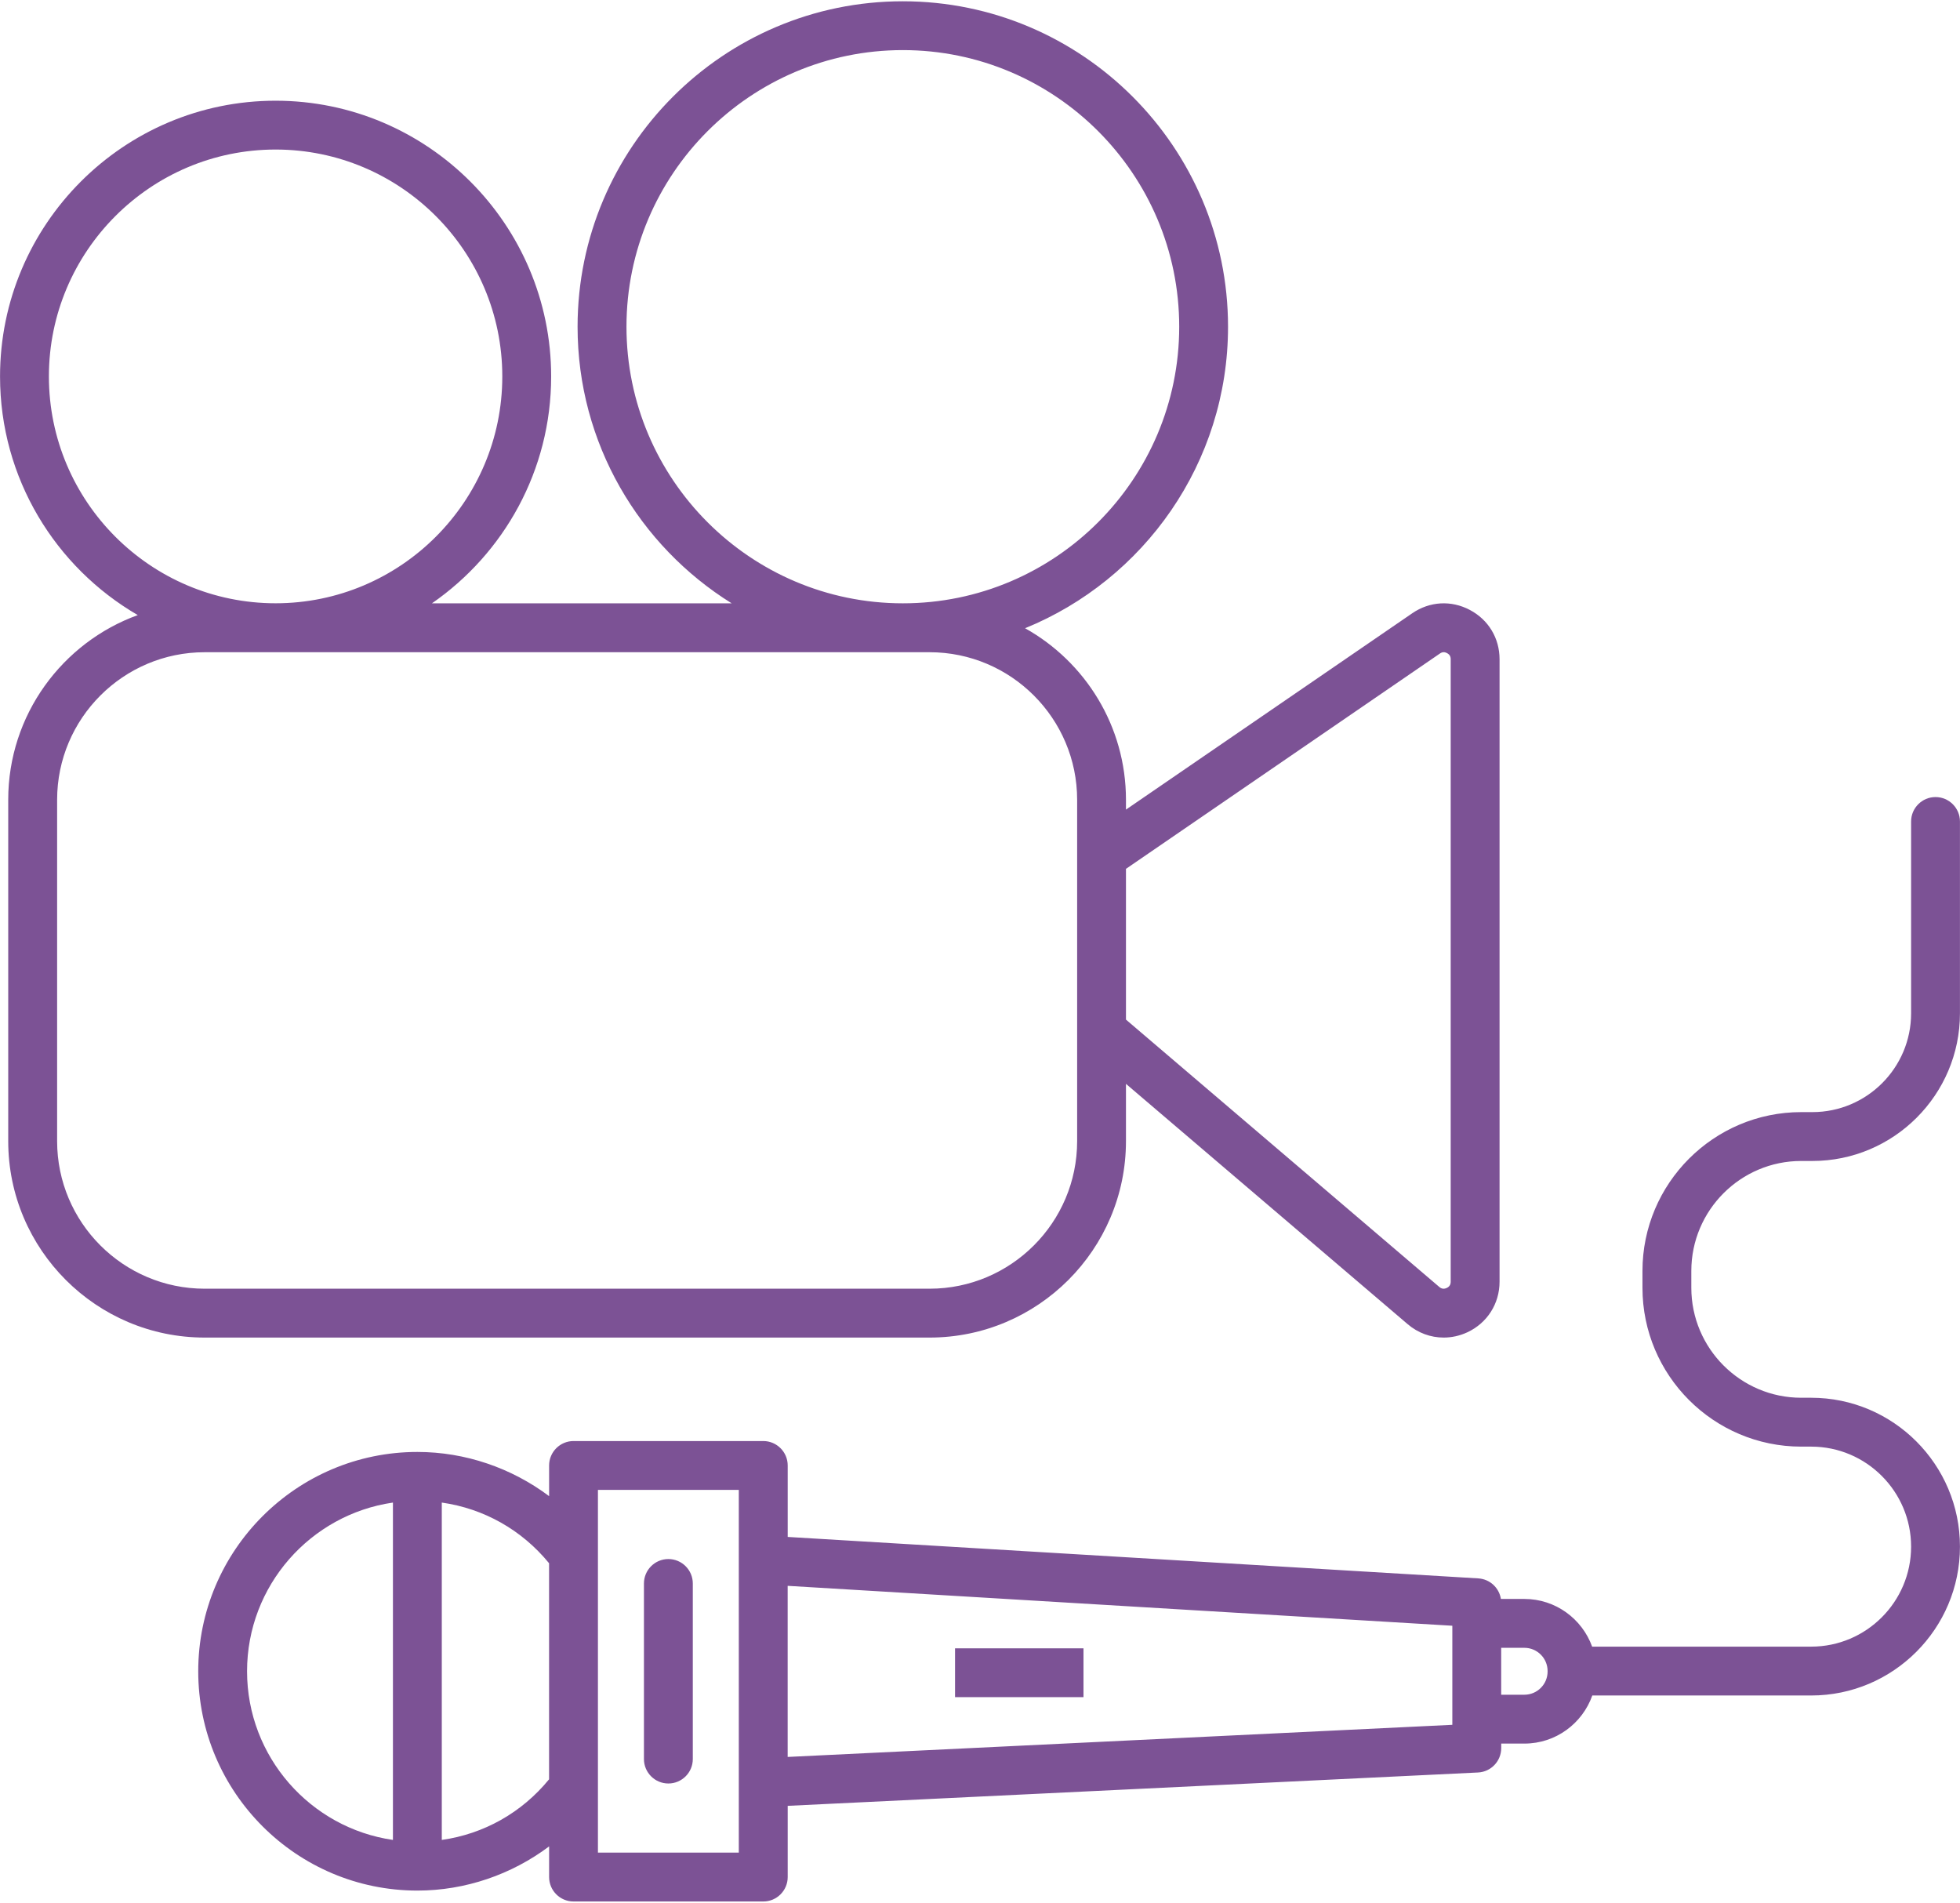 <?xml version="1.0" encoding="UTF-8" standalone="no"?><svg xmlns="http://www.w3.org/2000/svg" xmlns:xlink="http://www.w3.org/1999/xlink" fill="#7c5295" height="467" preserveAspectRatio="xMidYMid meet" version="1" viewBox="15.3 22.7 481.4 466.7" width="481" zoomAndPan="magnify"><g id="change1_1"><path d="M457.7,307.47h2.75c19.98,0,36.24-16.27,36.24-36.26V224.1c0-3.31-2.69-6-6-6s-6,2.69-6,6v47.11 c0,13.38-10.87,24.26-24.24,24.26h-2.75c-21.5,0-38.99,17.5-38.99,39.01v4.13c0,21.51,17.49,39.01,38.99,39.01h2.45 c13.53,0,24.54,11.02,24.54,24.56c0,13.54-11.01,24.56-24.54,24.56h-53.8c-2.46-6.81-8.98-11.71-16.63-11.71h-5.78 c-0.43-2.74-2.71-4.88-5.56-5.05l-169.61-10.18v-17.55c0-3.31-2.69-6-6-6h-46.6c-3.31,0-6,2.69-6,6v7.53 c-9.24-6.93-20.61-10.85-32.35-10.85c-29.68,0-53.83,24.16-53.83,53.86s24.15,53.86,53.83,53.86c11.74,0,23.11-3.92,32.35-10.85 v7.53c0,3.31,2.69,6,6,6h46.6c3.31,0,6-2.69,6-6v-17.49l169.54-8.19c3.2-0.15,5.71-2.79,5.71-5.99v-1.11h5.7 c7.69,0,14.24-4.94,16.67-11.81h53.76c20.15,0,36.54-16.4,36.54-36.56s-16.39-36.56-36.54-36.56h-2.45 c-14.88,0-26.99-12.12-26.99-27.01v-4.13C430.71,319.59,442.81,307.47,457.7,307.47z M75.98,432.79c0-21.04,15.6-38.5,35.83-41.43 v82.85C91.58,471.29,75.98,453.83,75.98,432.79z M123.81,474.21v-82.85c10.33,1.47,19.64,6.7,26.35,14.9v53.06 C143.46,467.52,134.14,472.75,123.81,474.21z M196.76,477.33h-34.6v-89.09h34.6V477.33z M372.01,445.94l-163.25,7.89v-42.02 l163.25,9.8V445.94z M395.41,432.85c0,3.14-2.56,5.7-5.7,5.7h-5.7v-11.52h5.7c3.14,0,5.7,2.56,5.7,5.7V432.85z M249.87,439.15v-12 h31.55v12H249.87z M173.46,454.35v-43.12c0-3.31,2.69-6,6-6s6,2.69,6,6v43.12c0,3.31-2.69,6-6,6S173.46,457.66,173.46,454.35z M243.61,350.84c26.6,0,48.24-21.64,48.24-48.24v-14.07l69.18,59.01c2.55,2.18,5.67,3.3,8.85,3.3c1.95,0,3.91-0.42,5.78-1.28 c4.91-2.27,7.95-7.03,7.95-12.44V184.26c0-5.18-2.73-9.71-7.31-12.12c-4.58-2.42-9.86-2.11-14.13,0.82l-70.32,48.22v-2.41 c0-18.09-10.01-33.88-24.78-42.13c29.2-11.9,49.85-40.6,49.85-74.04c0-44.07-35.83-79.93-79.88-79.93s-79.88,35.85-79.88,79.93 c0,28.65,15.16,53.82,37.86,67.93h-73.64c17.68-12.23,29.29-32.64,29.29-55.72c0-37.34-30.36-67.72-67.68-67.72 c-37.32,0-67.68,30.38-67.68,67.72c0,25.01,13.63,46.88,33.83,58.6c-18.54,6.73-31.82,24.52-31.82,45.36v83.83 c0,26.6,21.64,48.24,48.24,48.24H243.61z M368.96,182.85c0.58-0.4,1.12-0.43,1.74-0.1c0.63,0.33,0.91,0.79,0.91,1.51v152.86 c0,0.73-0.32,1.24-0.99,1.54c-0.66,0.3-1.25,0.23-1.81-0.25l-76.96-65.66v-37.02L368.96,182.85z M169.17,102.59 c0-37.45,30.45-67.93,67.88-67.93s67.88,30.47,67.88,67.93s-30.45,67.93-67.88,67.93S169.17,140.05,169.17,102.59z M27.31,114.8 c0-30.72,24.98-55.72,55.68-55.72s55.68,24.99,55.68,55.72c0,30.72-24.98,55.71-55.68,55.71S27.31,145.52,27.31,114.8z M29.33,302.6 v-83.83c0-19.98,16.26-36.24,36.24-36.24h178.05c19.98,0,36.24,16.26,36.24,36.24v83.83c0,19.98-16.26,36.24-36.24,36.24H65.57 C45.58,338.84,29.33,322.58,29.33,302.6z"/></g></svg>